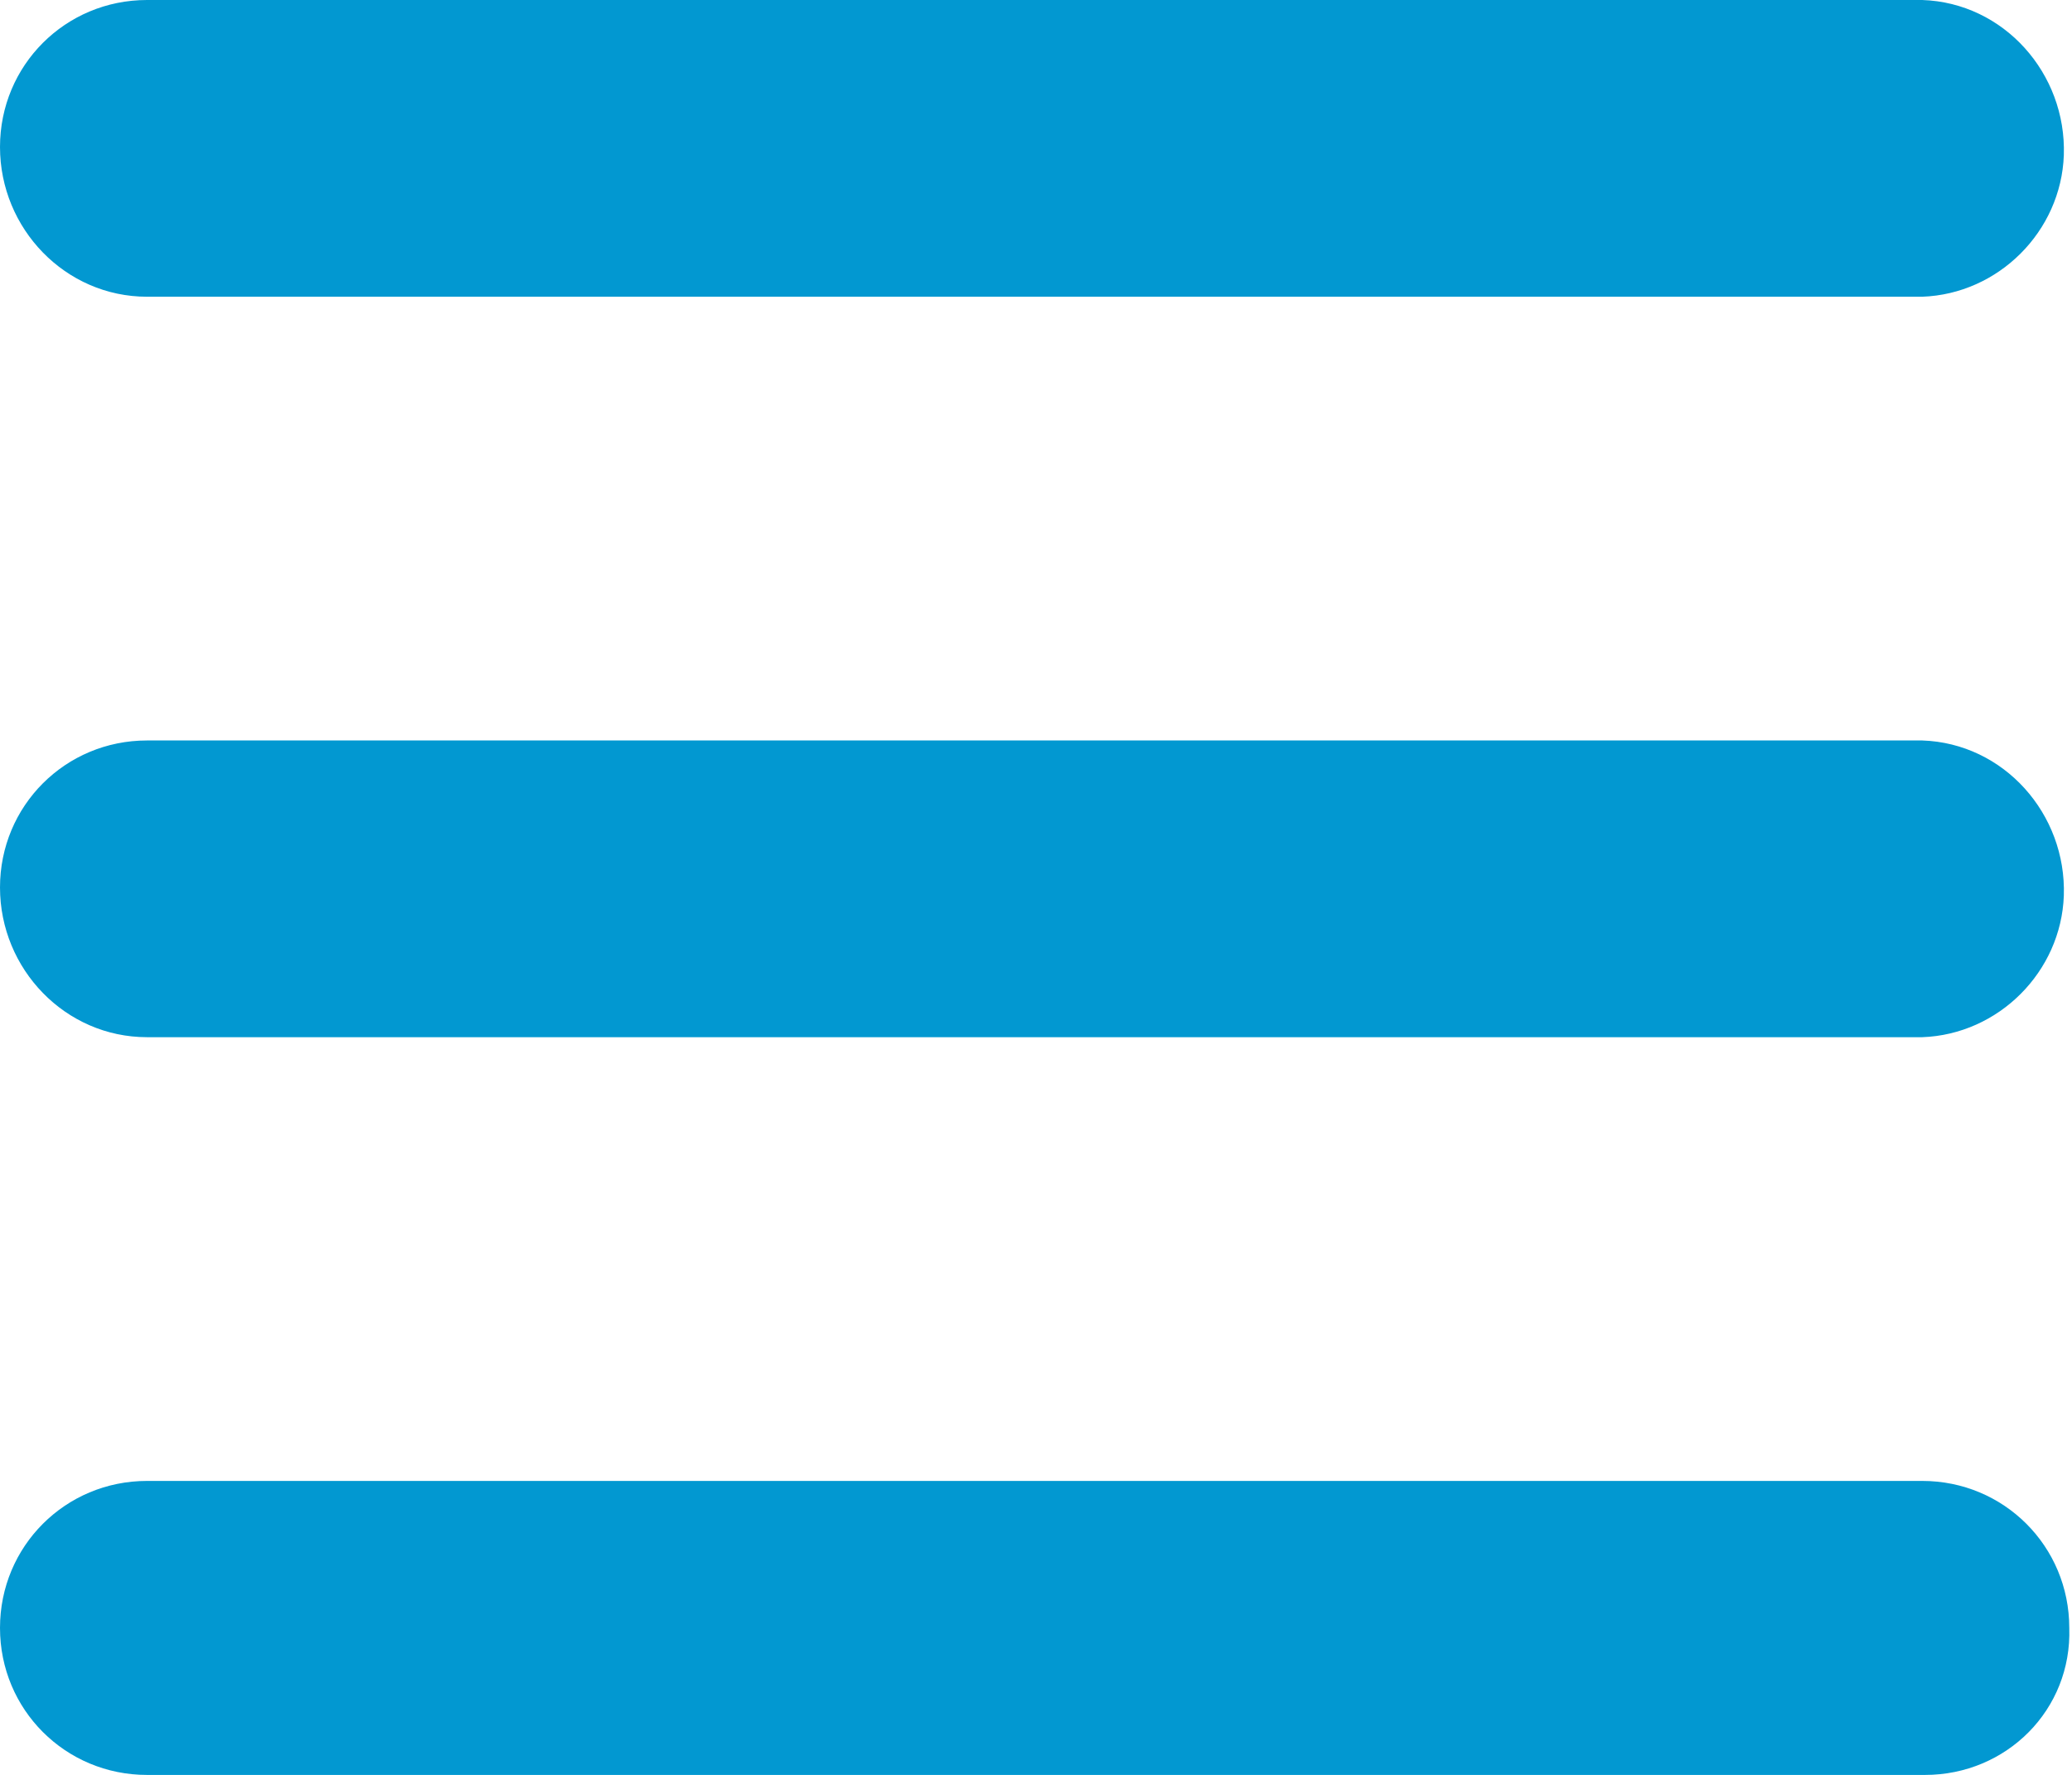 <?xml version="1.0" encoding="utf-8"?>
<!-- Generator: Adobe Illustrator 25.0.0, SVG Export Plug-In . SVG Version: 6.00 Build 0)  -->
<svg version="1.1" id="レイヤー_1" xmlns="http://www.w3.org/2000/svg" xmlns:xlink="http://www.w3.org/1999/xlink" x="0px"
	 y="0px" viewBox="0 0 76.1 65.2" style="enable-background:new 0 0 76.1 65.2;" xml:space="preserve">
<style type="text/css">
	.st0{fill:#0298D1;}
</style>
<path class="st0" d="M0,5.4C0,2.4,2.4,0,5.4,0c0,0,0,0,0,0h65.2c3,0.1,5.3,2.7,5.2,5.7c-0.1,2.8-2.4,5.1-5.2,5.2H5.4
	C2.4,10.9,0,8.4,0,5.4C0,5.4,0,5.4,0,5.4z M0,32.6c0-3,2.4-5.4,5.4-5.4c0,0,0,0,0,0h65.2c3,0.1,5.3,2.7,5.2,5.7
	c-0.1,2.8-2.4,5.1-5.2,5.2H5.4C2.4,38.1,0,35.6,0,32.6C0,32.6,0,32.6,0,32.6z M70.7,65.2H5.4c-3,0-5.4-2.4-5.4-5.4
	c0-3,2.4-5.4,5.4-5.4h65.2c3,0,5.4,2.4,5.4,5.4C76.1,62.8,73.7,65.2,70.7,65.2z"/>
</svg>
